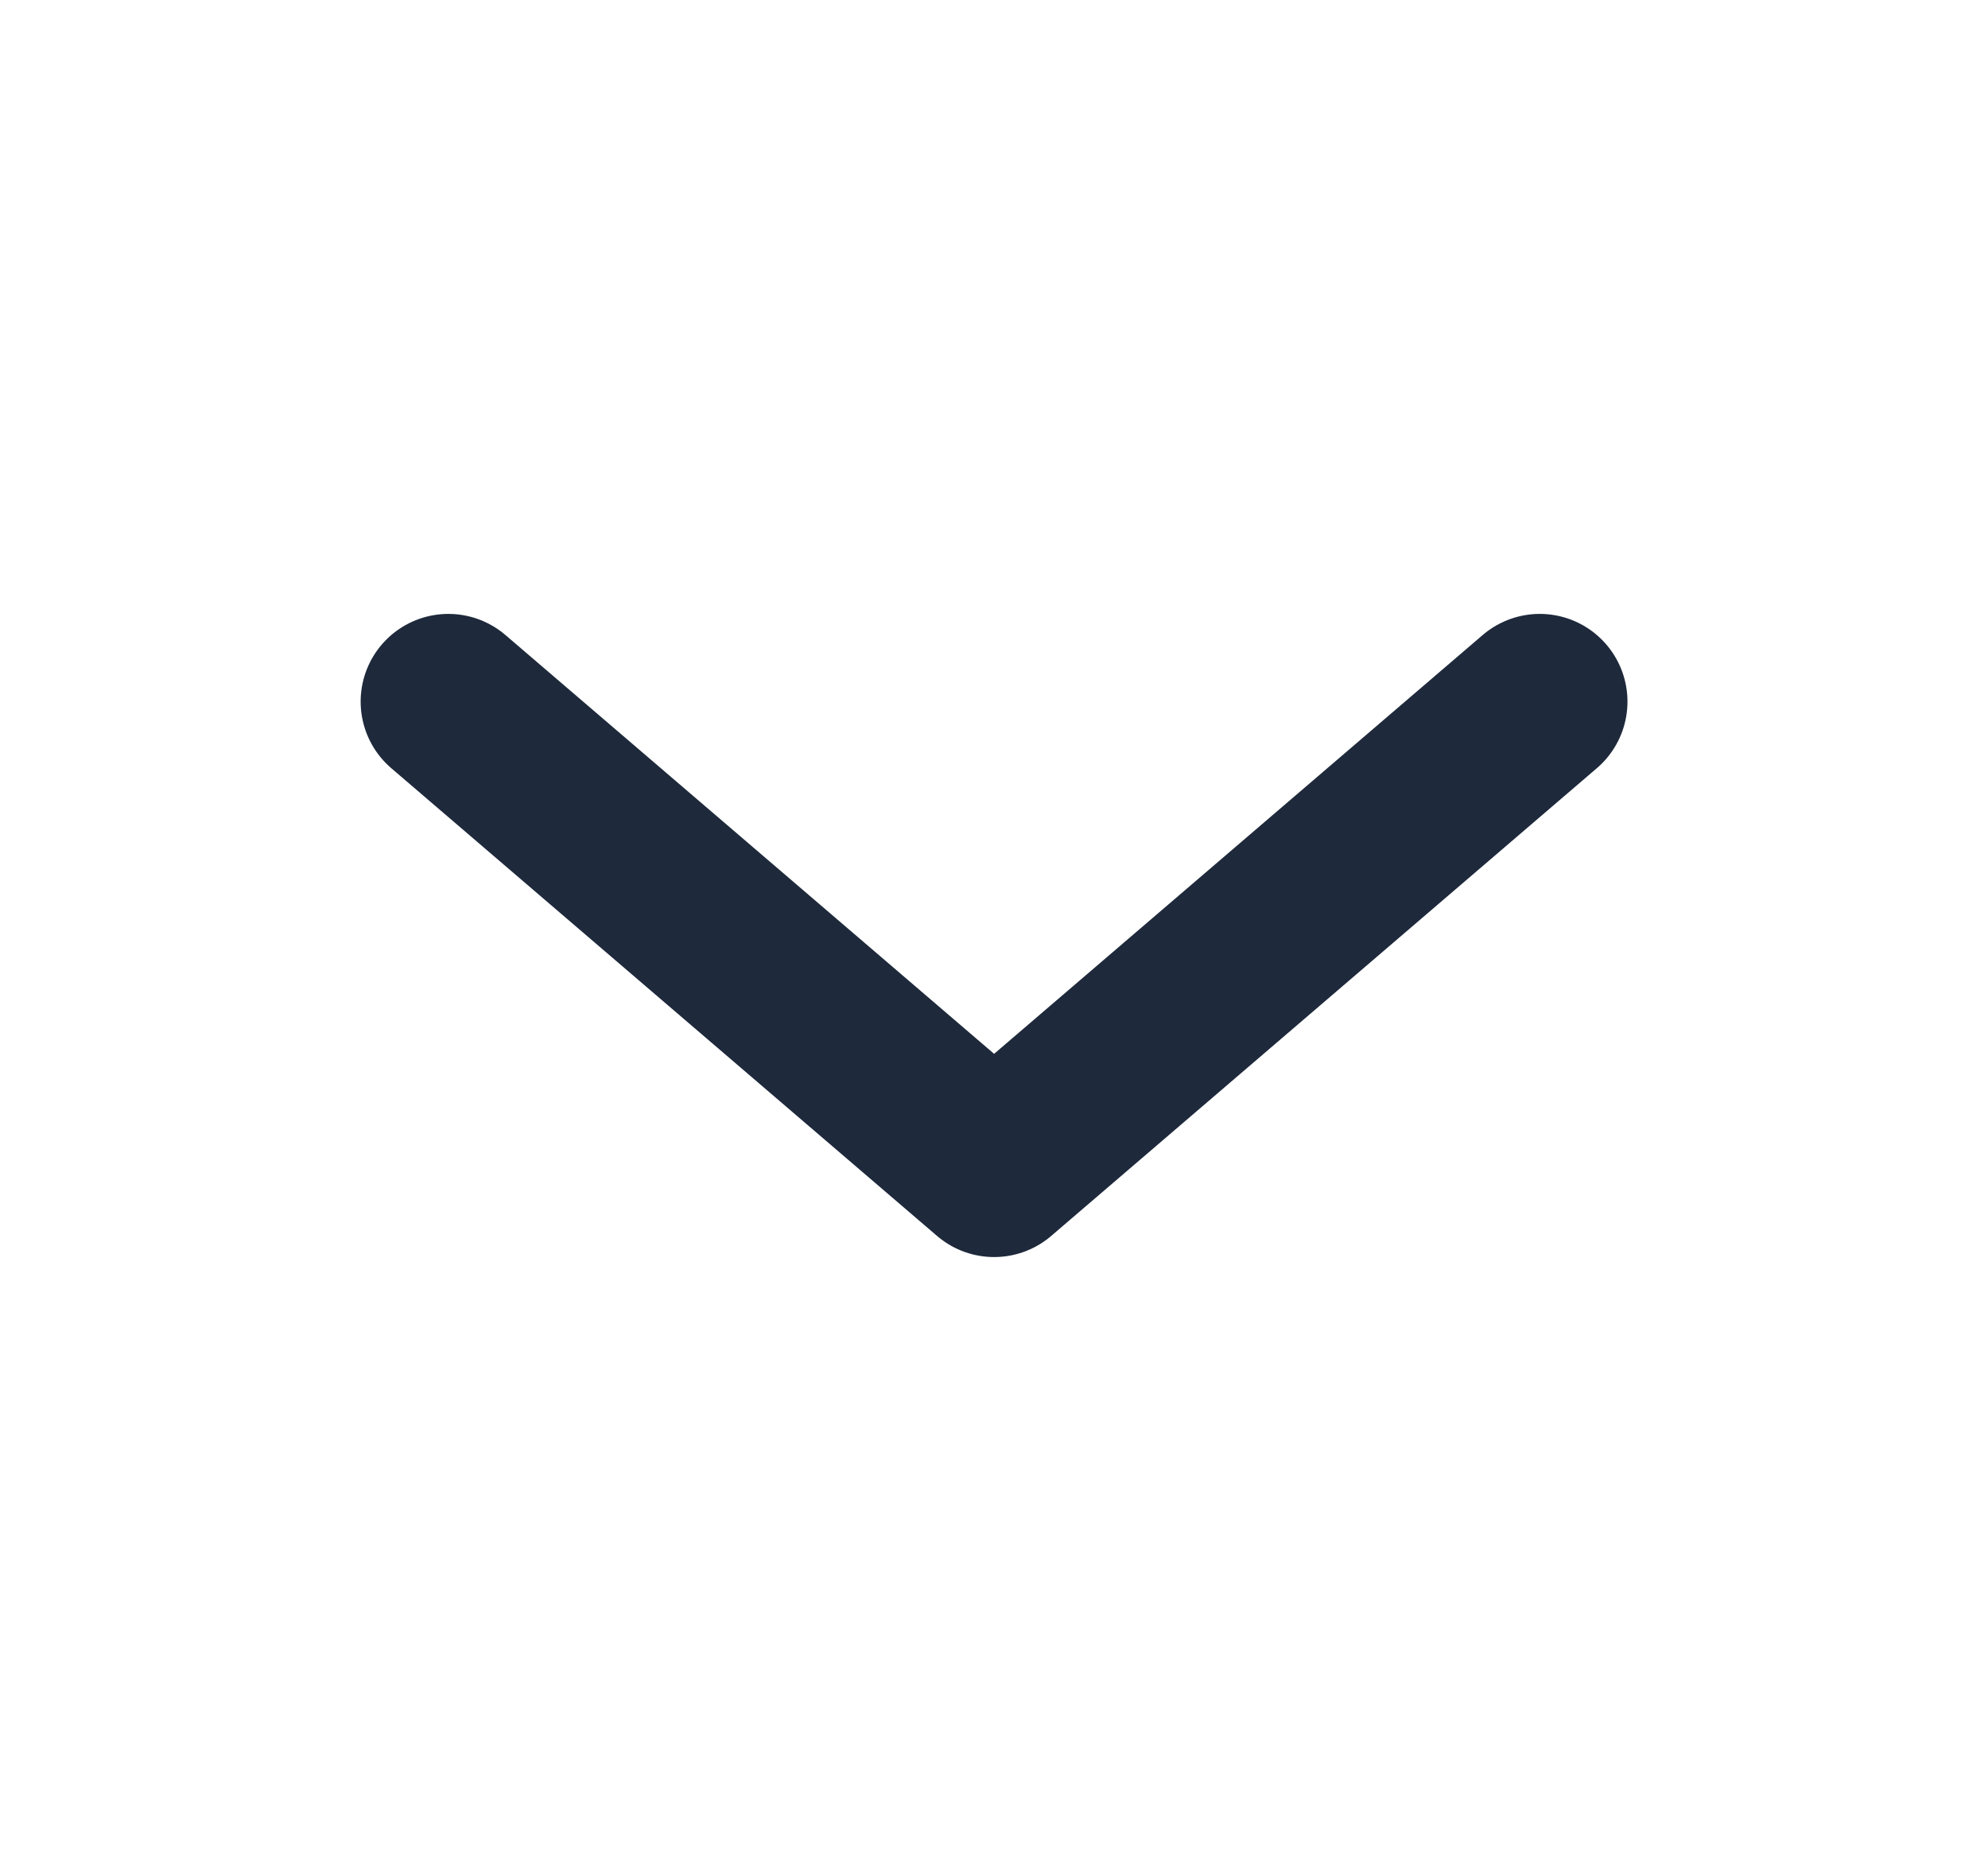 <svg width="17" height="16" viewBox="0 0 17 16" fill="none" xmlns="http://www.w3.org/2000/svg">
<g id="Services Arrow">
<path id="Vector" d="M13.167 6L8.501 10L3.834 6" stroke="#1E293B" stroke-width="1.5" stroke-linecap="round" stroke-linejoin="round"/>
</g>
</svg>
